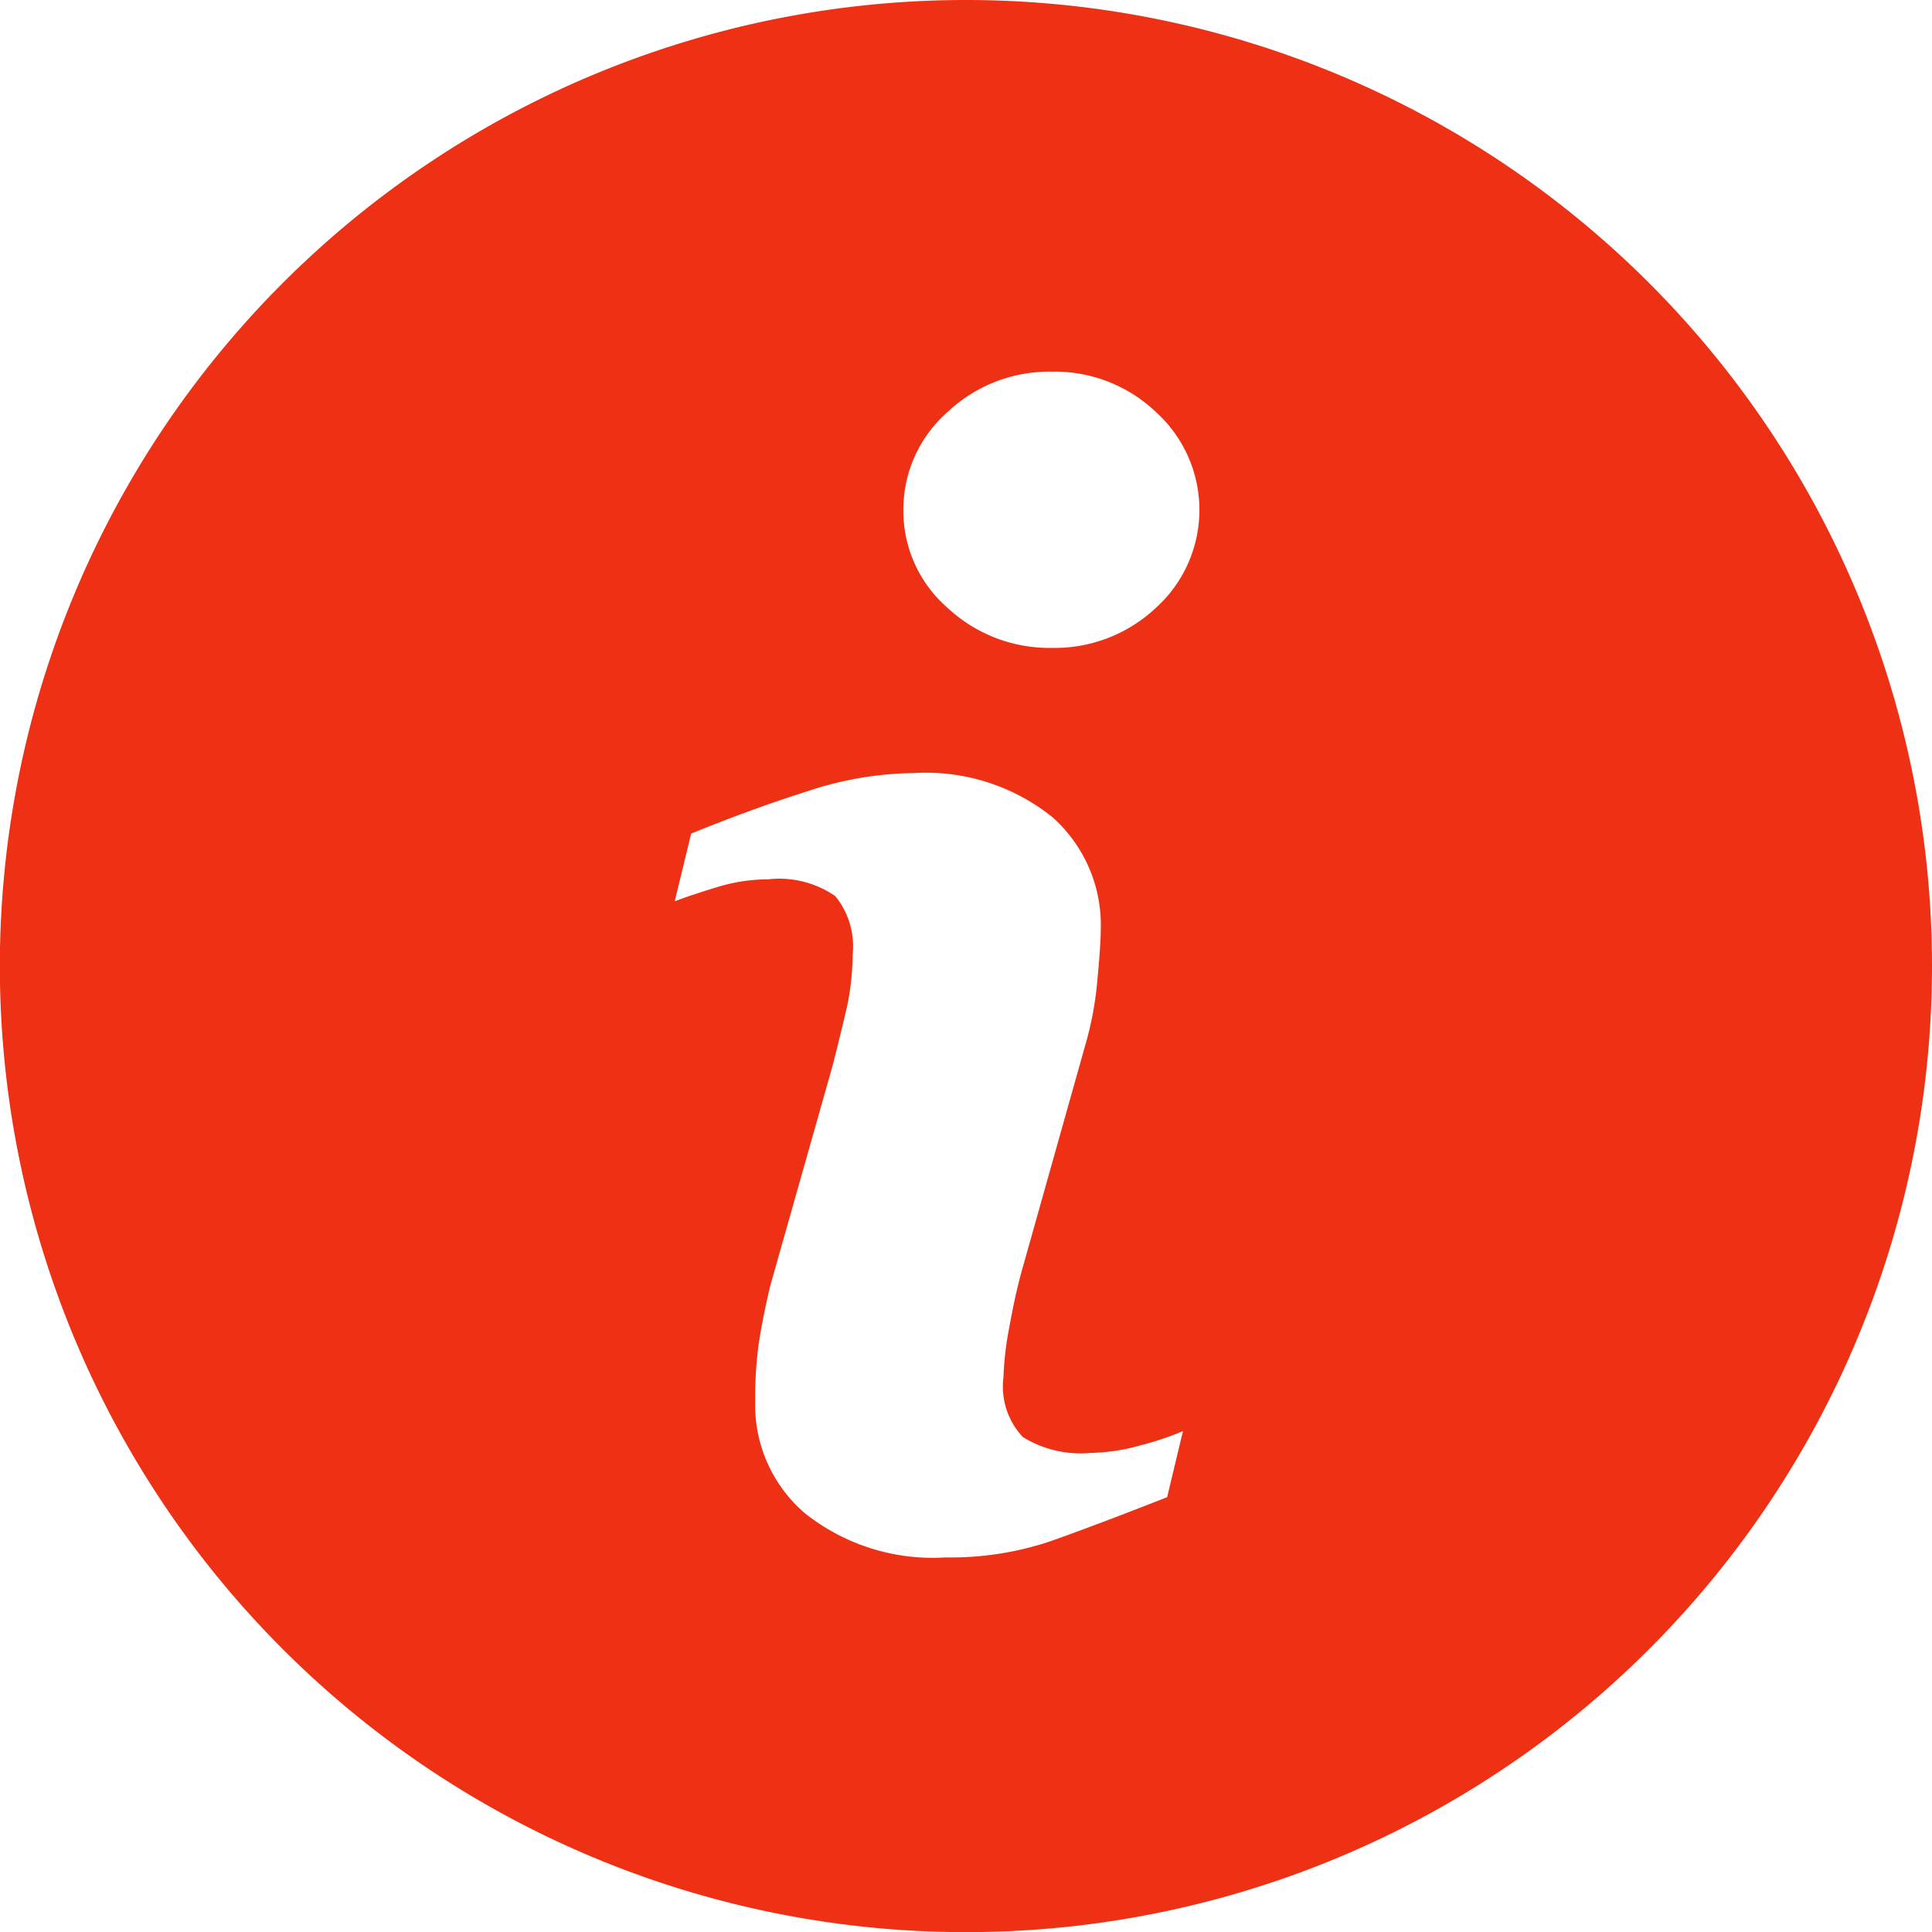 <?xml version="1.0" encoding="UTF-8"?>
<svg xmlns="http://www.w3.org/2000/svg" id="Bilgilendirme" width="13.183" height="13.183" viewBox="0 0 13.183 13.183">
  <g id="information-button">
    <path id="Path_4" data-name="Path 4" d="M6.591,0a6.592,6.592,0,1,0,6.592,6.591A6.592,6.592,0,0,0,6.591,0ZM7.964,10.216q-.509.2-.812.306a2.142,2.142,0,0,1-.7.105,1.4,1.4,0,0,1-.958-.3.971.971,0,0,1-.341-.763A2.771,2.771,0,0,1,5.173,9.2c.017-.125.045-.266.082-.424l.425-1.5c.037-.144.07-.281.1-.408a1.809,1.809,0,0,0,.038-.353.544.544,0,0,0-.118-.4A.672.672,0,0,0,5.242,6a1.191,1.191,0,0,0-.338.05c-.114.035-.214.067-.3.1l.112-.462q.417-.17.8-.291a2.358,2.358,0,0,1,.72-.122,1.377,1.377,0,0,1,.944.3.983.983,0,0,1,.331.768q0,.1-.023.344a2.3,2.3,0,0,1-.085.453l-.422,1.5c-.035.12-.065.257-.093.411a2.172,2.172,0,0,0-.041.349.5.5,0,0,0,.133.406.747.747,0,0,0,.461.108,1.339,1.339,0,0,0,.349-.054,1.986,1.986,0,0,0,.282-.095Zm-.075-6.07a1.008,1.008,0,0,1-.711.275,1.019,1.019,0,0,1-.714-.275.876.876,0,0,1-.3-.666.885.885,0,0,1,.3-.667,1.011,1.011,0,0,1,.714-.277,1,1,0,0,1,.711.277.9.9,0,0,1,0,1.333Z" fill="#ee3014"></path>
  </g>
</svg>
